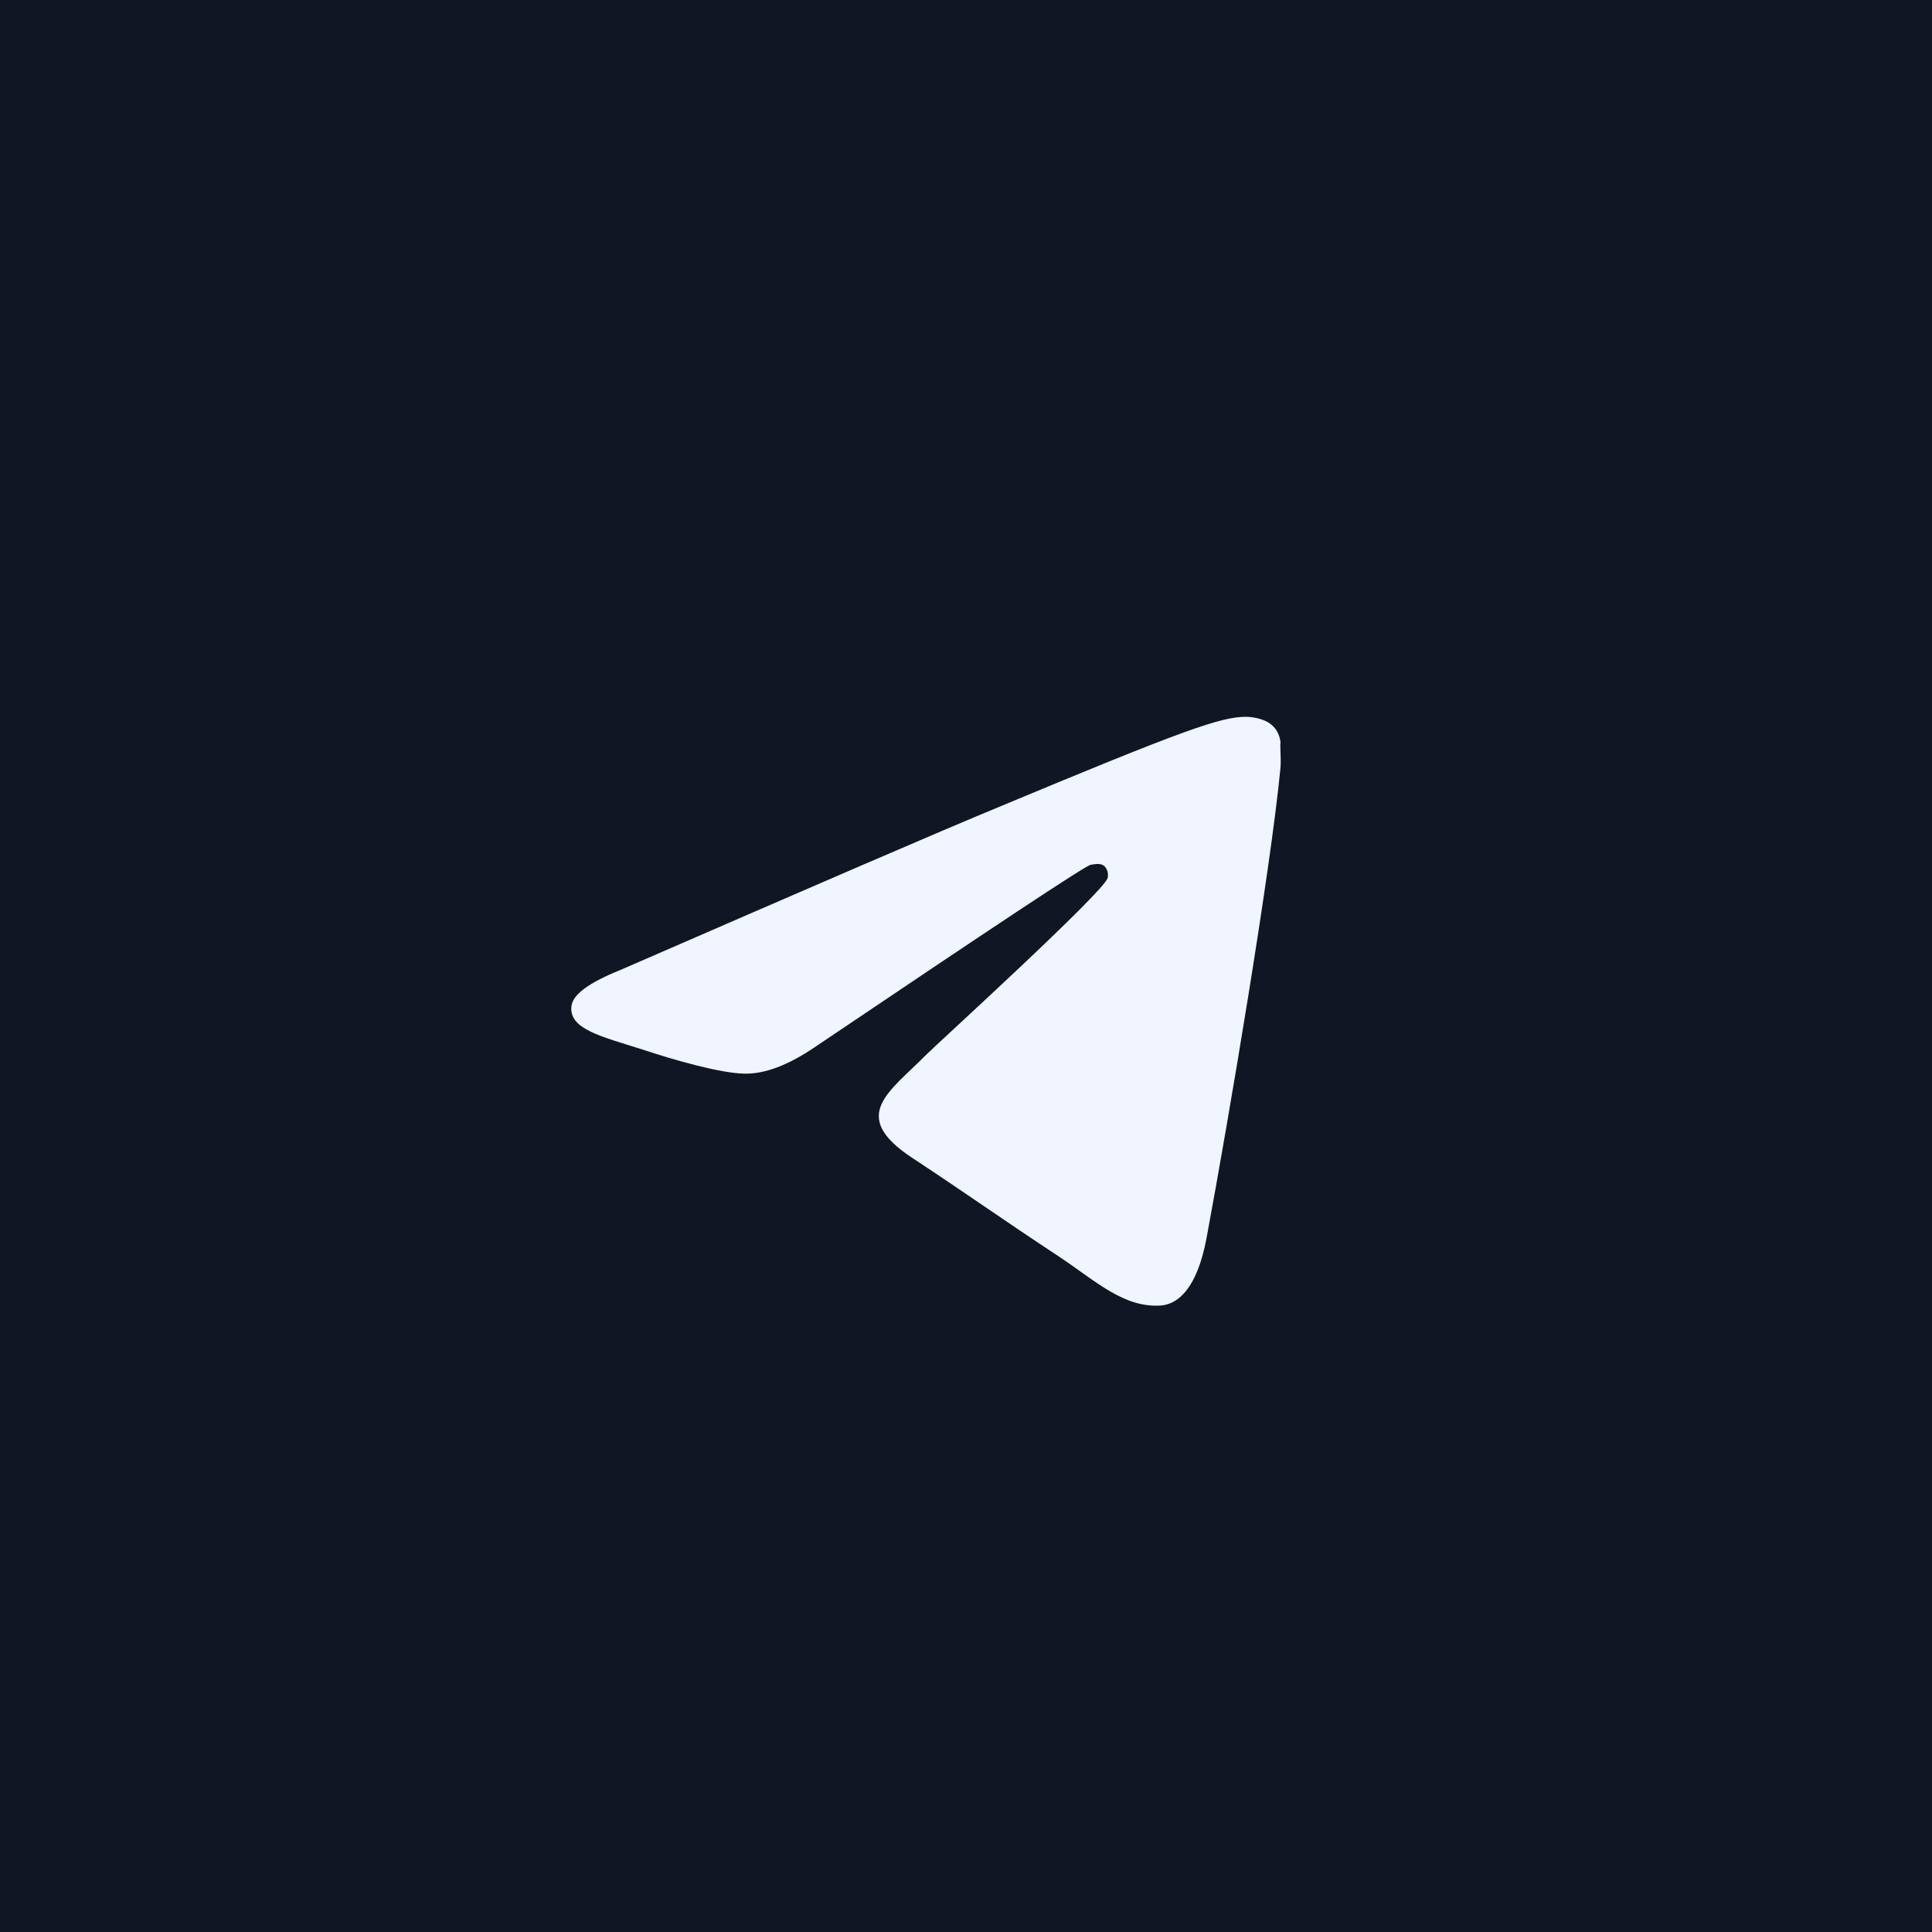 <?xml version="1.0" encoding="UTF-8"?> <svg xmlns="http://www.w3.org/2000/svg" width="90" height="90" viewBox="0 0 90 90" fill="none"> <rect width="90" height="90" fill="#101623"></rect> <path d="M45.5 15C28.664 15 15 28.664 15 45.5C15 62.336 28.664 76 45.5 76C62.336 76 76 62.336 76 45.5C76 28.664 62.336 15 45.5 15ZM59.652 35.74C59.194 40.559 57.212 52.271 56.206 57.669C55.779 59.957 54.925 60.719 54.132 60.811C52.362 60.964 51.02 59.652 49.312 58.523C46.629 56.755 45.103 55.657 42.511 53.949C39.492 51.966 41.444 50.868 43.182 49.099C43.639 48.642 51.447 41.535 51.6 40.895C51.621 40.797 51.618 40.697 51.592 40.601C51.565 40.505 51.516 40.418 51.447 40.346C51.264 40.193 51.02 40.254 50.807 40.285C50.532 40.346 46.263 43.182 37.936 48.794C36.716 49.617 35.618 50.044 34.642 50.014C33.544 49.983 31.47 49.404 29.915 48.886C27.993 48.276 26.498 47.94 26.62 46.873C26.681 46.324 27.444 45.775 28.878 45.195C37.783 41.322 43.7 38.76 46.659 37.539C55.138 34.002 56.877 33.392 58.035 33.392C58.279 33.392 58.859 33.453 59.225 33.758C59.53 34.002 59.621 34.337 59.652 34.581C59.621 34.764 59.682 35.313 59.652 35.74Z" fill="#101623"></path> <path d="M59.652 35.74C59.194 40.559 57.212 52.271 56.206 57.669C55.779 59.957 54.925 60.719 54.132 60.811C52.362 60.964 51.02 59.652 49.312 58.523C46.629 56.755 45.103 55.657 42.511 53.949C39.492 51.966 41.444 50.868 43.182 49.099C43.639 48.642 51.447 41.535 51.6 40.895C51.621 40.797 51.618 40.697 51.592 40.601C51.565 40.505 51.516 40.418 51.447 40.346C51.264 40.193 51.02 40.254 50.807 40.285C50.532 40.346 46.263 43.182 37.936 48.794C36.716 49.617 35.618 50.044 34.642 50.014C33.544 49.983 31.47 49.404 29.915 48.886C27.993 48.276 26.498 47.94 26.62 46.873C26.681 46.324 27.444 45.775 28.878 45.195C37.783 41.322 43.7 38.76 46.659 37.539C55.138 34.002 56.877 33.392 58.035 33.392C58.279 33.392 58.859 33.453 59.225 33.758C59.53 34.002 59.621 34.337 59.652 34.581C59.621 34.764 59.682 35.313 59.652 35.74Z" fill="#F1F5FF"></path> </svg> 